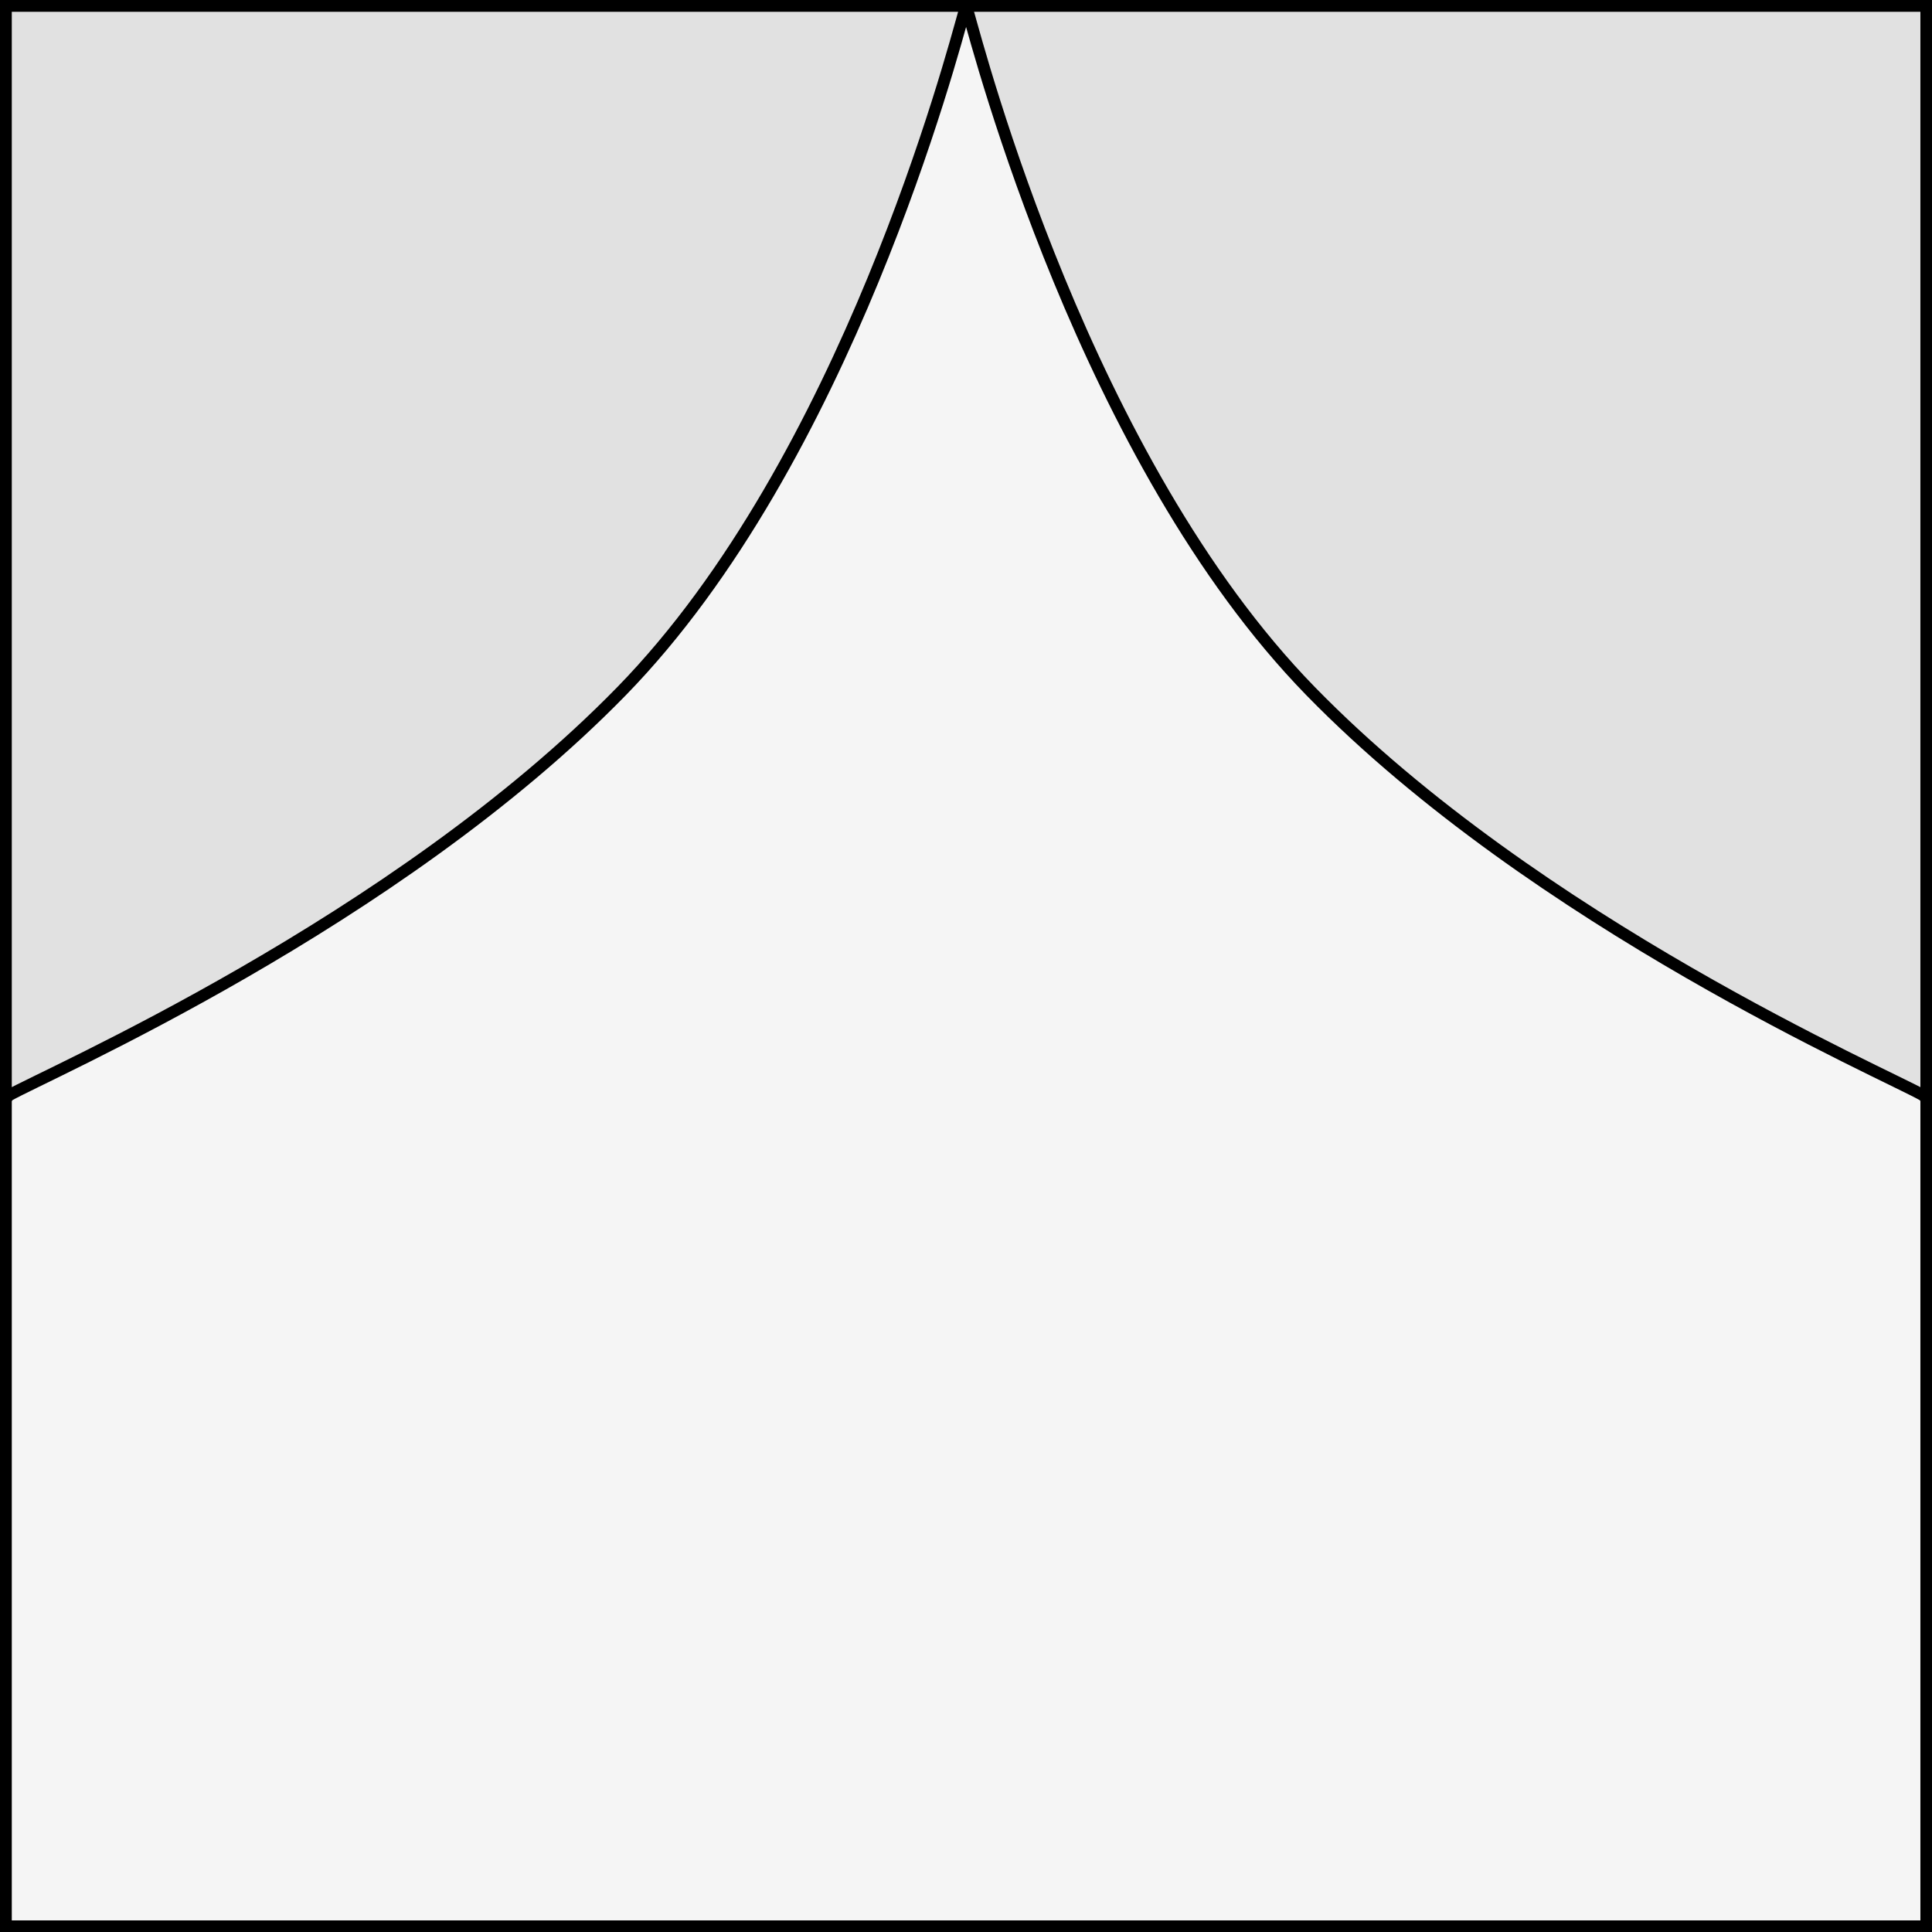 <?xml version="1.0" encoding="UTF-8" standalone="no"?>
<!DOCTYPE svg PUBLIC "-//W3C//DTD SVG 1.1//EN" "http://www.w3.org/Graphics/SVG/1.1/DTD/svg11.dtd">
<svg xmlns="http://www.w3.org/2000/svg" xmlns:xl="http://www.w3.org/1999/xlink" xmlns:dc="http://purl.org/dc/elements/1.1/" version="1.1" viewBox="425.5 65.5 327.938 327.938" width="327.938" height="327.938">
  <rect x="425.5" y="65.5" width="327.938" height="327.938" fill="#808080" stroke="none"/>
  <defs>
    <clipPath id="artboard_clip_path">
      <path d="M 425.5 65.5 L 753.438 65.5 L 753.438 393.438 L 425.5 393.438 Z"/>
    </clipPath>
  </defs>
  <g id="Chap__Ploy__(2)" fill-opacity="1" stroke-opacity="1" stroke="none" fill="none" stroke-dasharray="none">
    <title>Chapé Ployé (2)</title>
    <g id="Fields_Master_layer" clip-path="url(#artboard_clip_path)">
      <title>Master layer</title>
      <g id="Graphic_4">
        <rect x="426.5" y="66.5" width="325.969" height="325.969" fill="#f5f5f5"/>
        <rect x="426.5" y="66.5" width="325.969" height="325.969" stroke="black" stroke-linecap="round" stroke-linejoin="miter" stroke-width="2"/>
      </g>
    </g>
    <g id="Chap__Ploy__(2)_Layer_3" clip-path="url(#artboard_clip_path)">
      <title>Layer 3</title>
      <g id="Graphic_5">
        <path d="M 426.993 251.442 C 432.999 247.959 492.576 222.201 531 182.822 C 569.219 143.652 587.226 74.274 589.133 67.623 L 589.484 67.225 L 589.836 67.623 C 591.742 74.274 609.749 143.652 647.969 182.822 C 686.393 222.201 745.97 247.959 751.976 251.442 L 752.469 252 L 752.469 251.726 L 752.469 66.5 L 426.5 66.5 L 426.5 251.726 L 426.5 252 Z" fill="#e1e1e1"/>
        <path d="M 426.993 251.442 C 432.999 247.959 492.576 222.201 531 182.822 C 569.219 143.652 587.226 74.274 589.133 67.623 L 589.484 67.225 L 589.836 67.623 C 591.742 74.274 609.749 143.652 647.969 182.822 C 686.393 222.201 745.97 247.959 751.976 251.442 L 752.469 252 L 752.469 251.726 L 752.469 66.5 L 426.5 66.5 L 426.5 251.726 L 426.5 252 Z" stroke="black" stroke-linecap="round" stroke-linejoin="miter" stroke-width="2"/>
      </g>
    </g>
  </g>
</svg>
